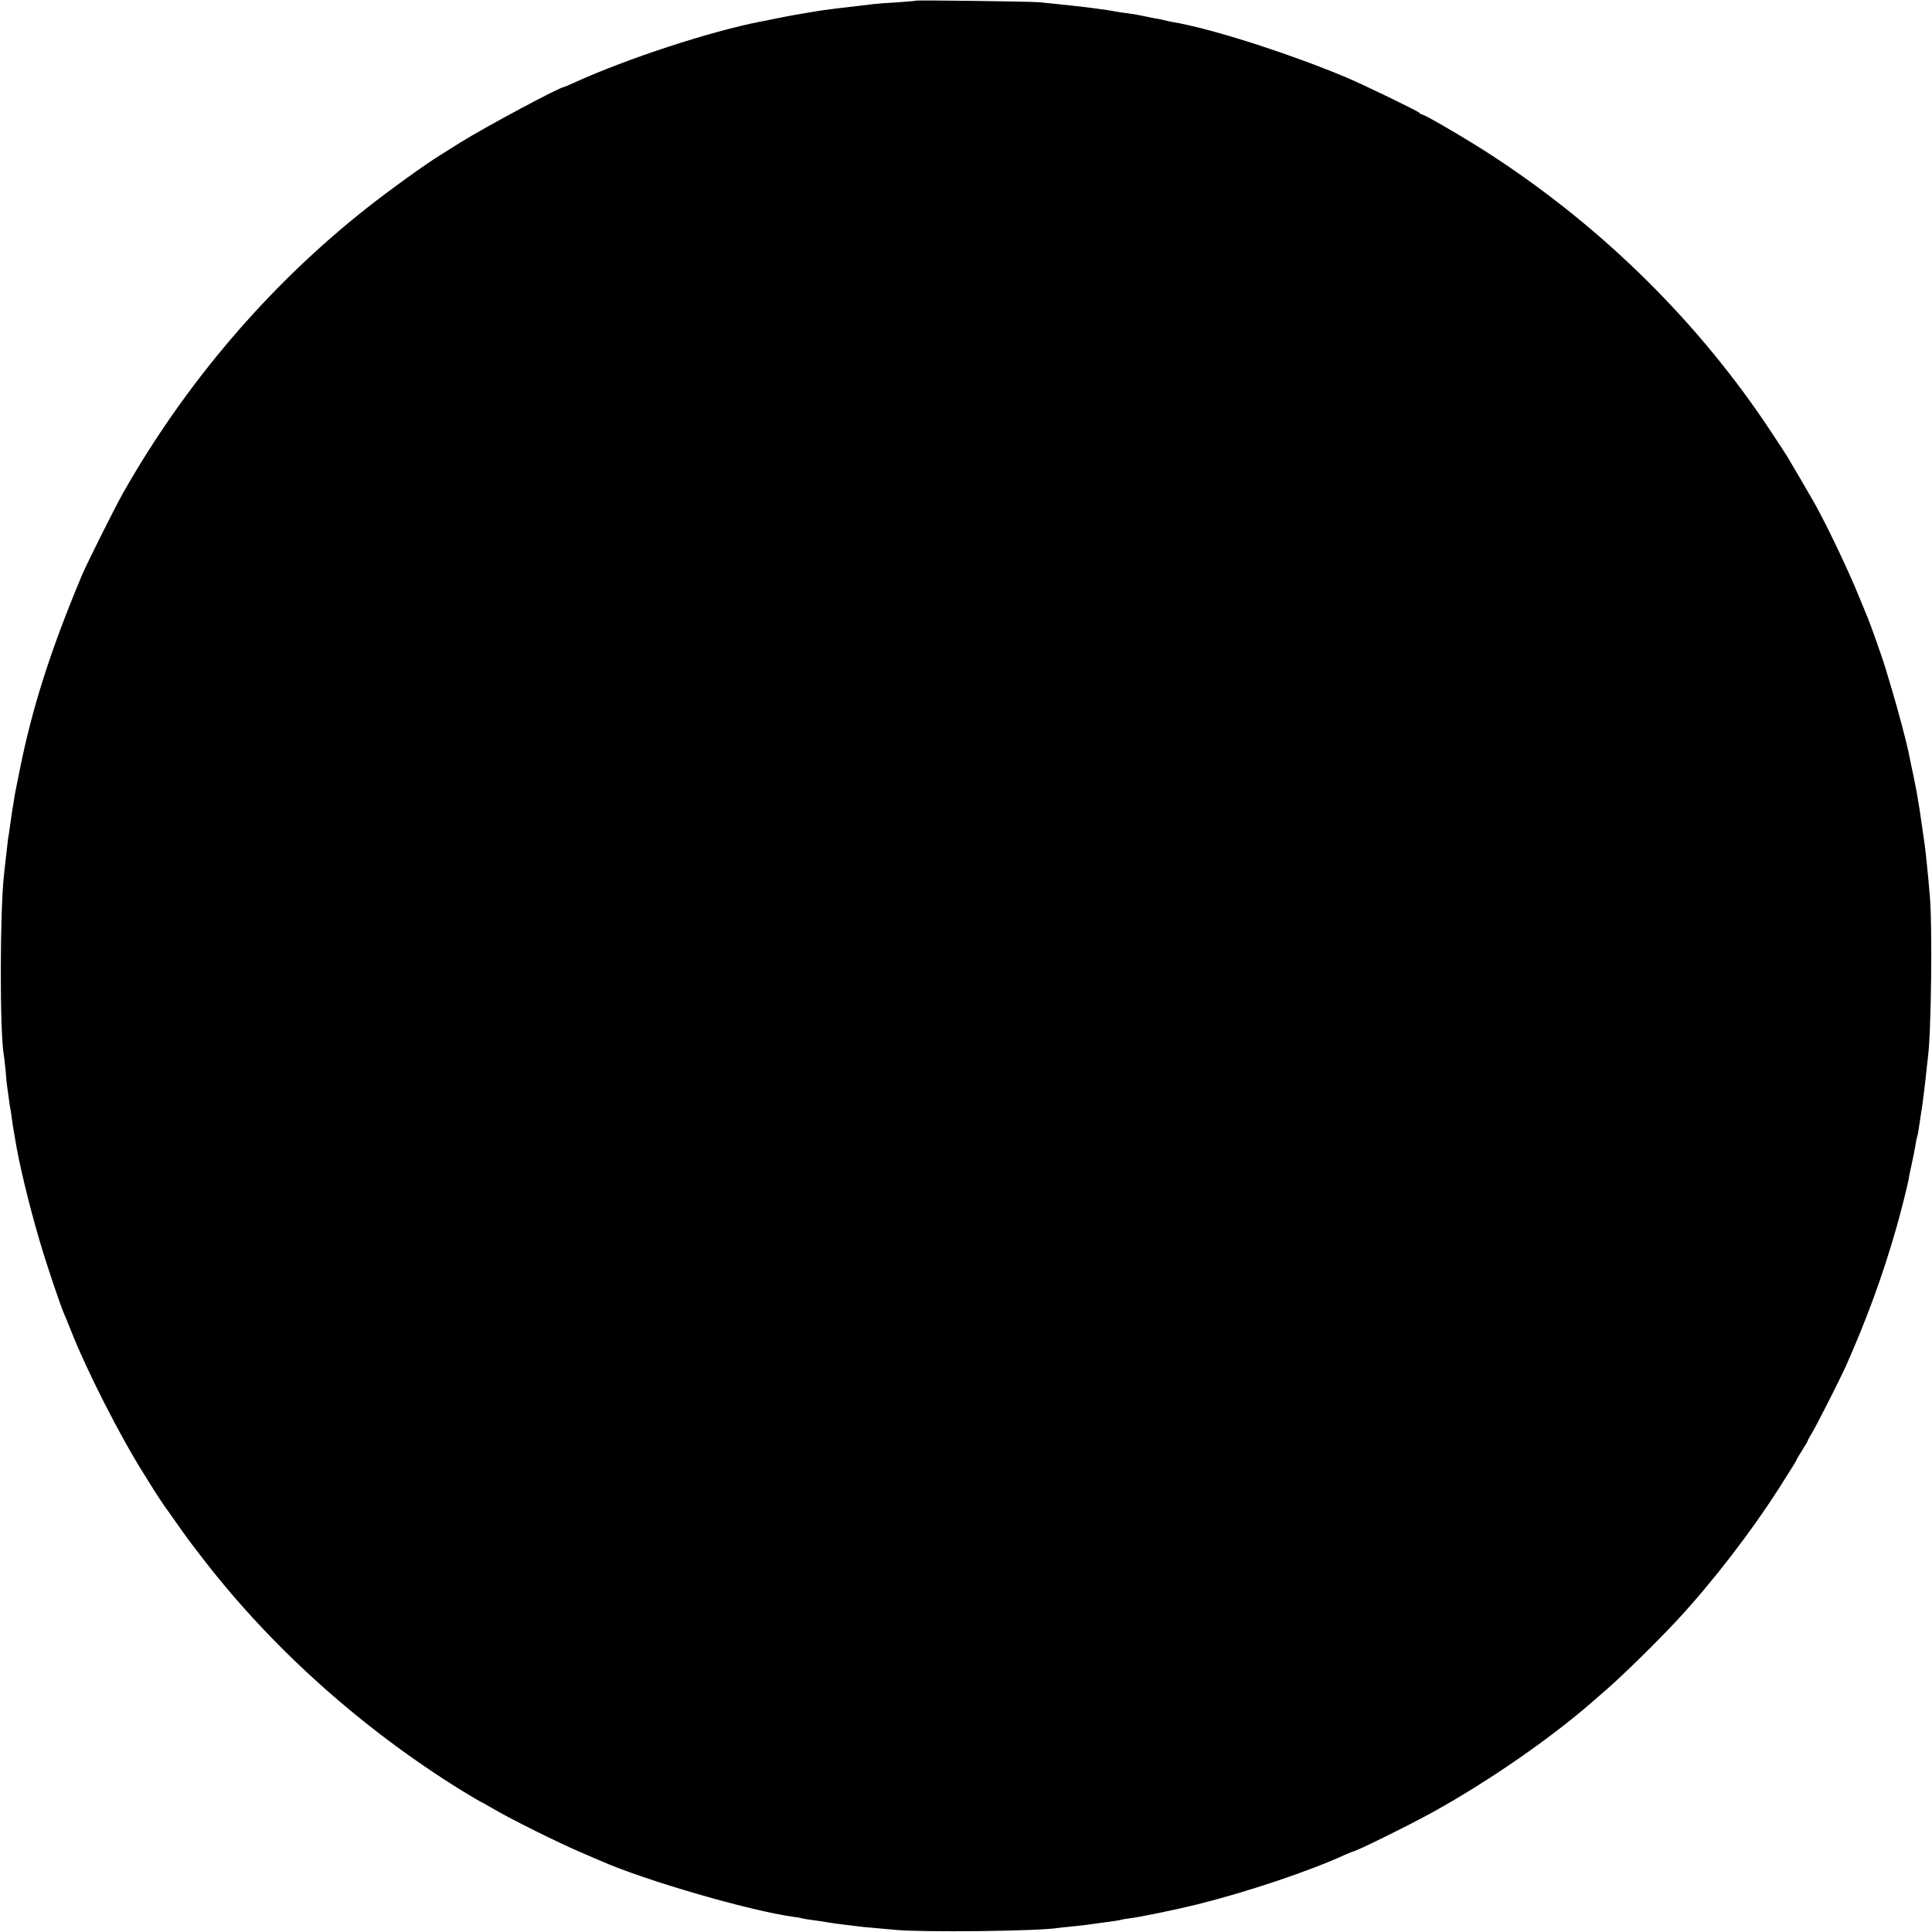 <?xml version="1.0" standalone="no"?>
<!DOCTYPE svg PUBLIC "-//W3C//DTD SVG 20010904//EN"
 "http://www.w3.org/TR/2001/REC-SVG-20010904/DTD/svg10.dtd">
<svg version="1.0" xmlns="http://www.w3.org/2000/svg"
 width="1200pt" height="1200pt" viewBox="0 0 1200 1200"
 preserveAspectRatio="xMidYMid meet">
<g transform="translate(0,1200) scale(0.1,-0.1)"
fill="#000000" stroke="none">
<path d="M5689 11996 c-2 -2 -51 -6 -109 -10 -58 -3 -125 -8 -150 -11 -203
-23 -313 -37 -360 -45 -30 -5 -71 -12 -90 -15 -39 -6 -189 -35 -205 -39 -5 -2
-28 -6 -50 -10 -311 -60 -833 -231 -1153 -377 -35 -16 -65 -29 -68 -29 -26 0
-489 -248 -641 -343 -38 -24 -97 -60 -131 -82 -101 -63 -314 -217 -456 -329
-607 -479 -1130 -1092 -1516 -1776 -52 -94 -221 -431 -252 -505 -195 -466
-309 -823 -387 -1215 -12 -58 -23 -116 -26 -130 -3 -14 -7 -38 -9 -55 -3 -16
-7 -43 -10 -60 -3 -16 -7 -50 -11 -75 -3 -25 -8 -56 -10 -70 -3 -14 -7 -43 -9
-65 -8 -69 -17 -149 -21 -185 -26 -234 -27 -985 -1 -1126 2 -10 7 -54 11 -97
3 -43 8 -88 10 -100 2 -12 6 -44 10 -72 3 -27 8 -57 10 -65 2 -8 6 -35 9 -60
3 -25 8 -55 10 -66 2 -12 7 -38 10 -59 24 -150 86 -408 153 -635 41 -140 130
-405 153 -455 5 -11 23 -54 39 -95 99 -253 311 -669 461 -905 8 -13 33 -52 54
-87 22 -35 53 -81 68 -103 16 -22 51 -71 78 -110 74 -104 78 -110 168 -226
428 -553 986 -1051 1604 -1433 59 -36 110 -66 112 -66 2 0 39 -21 82 -46 105
-62 403 -210 539 -268 61 -26 119 -51 130 -56 278 -122 924 -309 1195 -346 19
-2 42 -6 50 -9 8 -2 35 -7 60 -10 25 -3 70 -10 100 -15 30 -5 80 -12 110 -15
30 -4 66 -8 80 -10 14 -2 54 -6 90 -9 36 -3 101 -9 145 -13 169 -16 884 -8
1006 12 13 2 55 6 93 10 38 4 79 8 90 10 12 2 44 6 71 10 96 13 120 16 135 20
8 3 34 7 57 10 67 8 287 54 418 86 316 79 701 208 922 310 24 10 45 19 47 19
18 0 358 168 500 247 343 190 727 456 986 682 14 12 52 46 85 74 112 98 314
296 446 438 213 230 453 540 631 819 73 114 108 171 108 175 0 3 16 29 35 59
19 30 35 58 35 61 0 3 11 23 24 44 24 37 176 338 209 411 131 295 230 564 316
865 29 102 68 258 76 300 1 11 10 54 19 95 9 41 19 91 22 110 3 19 7 43 10 52
3 10 7 28 9 40 2 13 7 46 11 73 4 28 9 57 10 65 4 18 23 174 30 245 3 28 7 64
9 80 20 146 28 810 12 995 -12 143 -26 276 -32 320 -2 14 -9 61 -15 105 -13
94 -19 132 -35 225 -6 33 -32 161 -42 205 -2 11 -6 31 -9 45 -12 59 -69 274
-101 380 -19 63 -39 131 -45 150 -12 42 -95 276 -108 305 -5 11 -29 70 -54
131 -62 154 -200 444 -276 579 -19 34 -137 236 -165 283 -5 9 -50 78 -99 152
-443 674 -1035 1262 -1725 1715 -150 99 -433 265 -451 265 -4 0 -10 3 -12 8
-4 9 -353 178 -458 222 -340 142 -778 284 -1032 335 -16 3 -40 7 -55 10 -16 3
-35 8 -43 10 -8 2 -31 7 -50 10 -19 3 -53 10 -75 15 -22 5 -62 12 -90 16 -27
3 -59 8 -70 10 -71 14 -212 32 -390 50 -33 3 -78 8 -100 10 -49 5 -761 14
-766 10z"/>
</g>
</svg>
